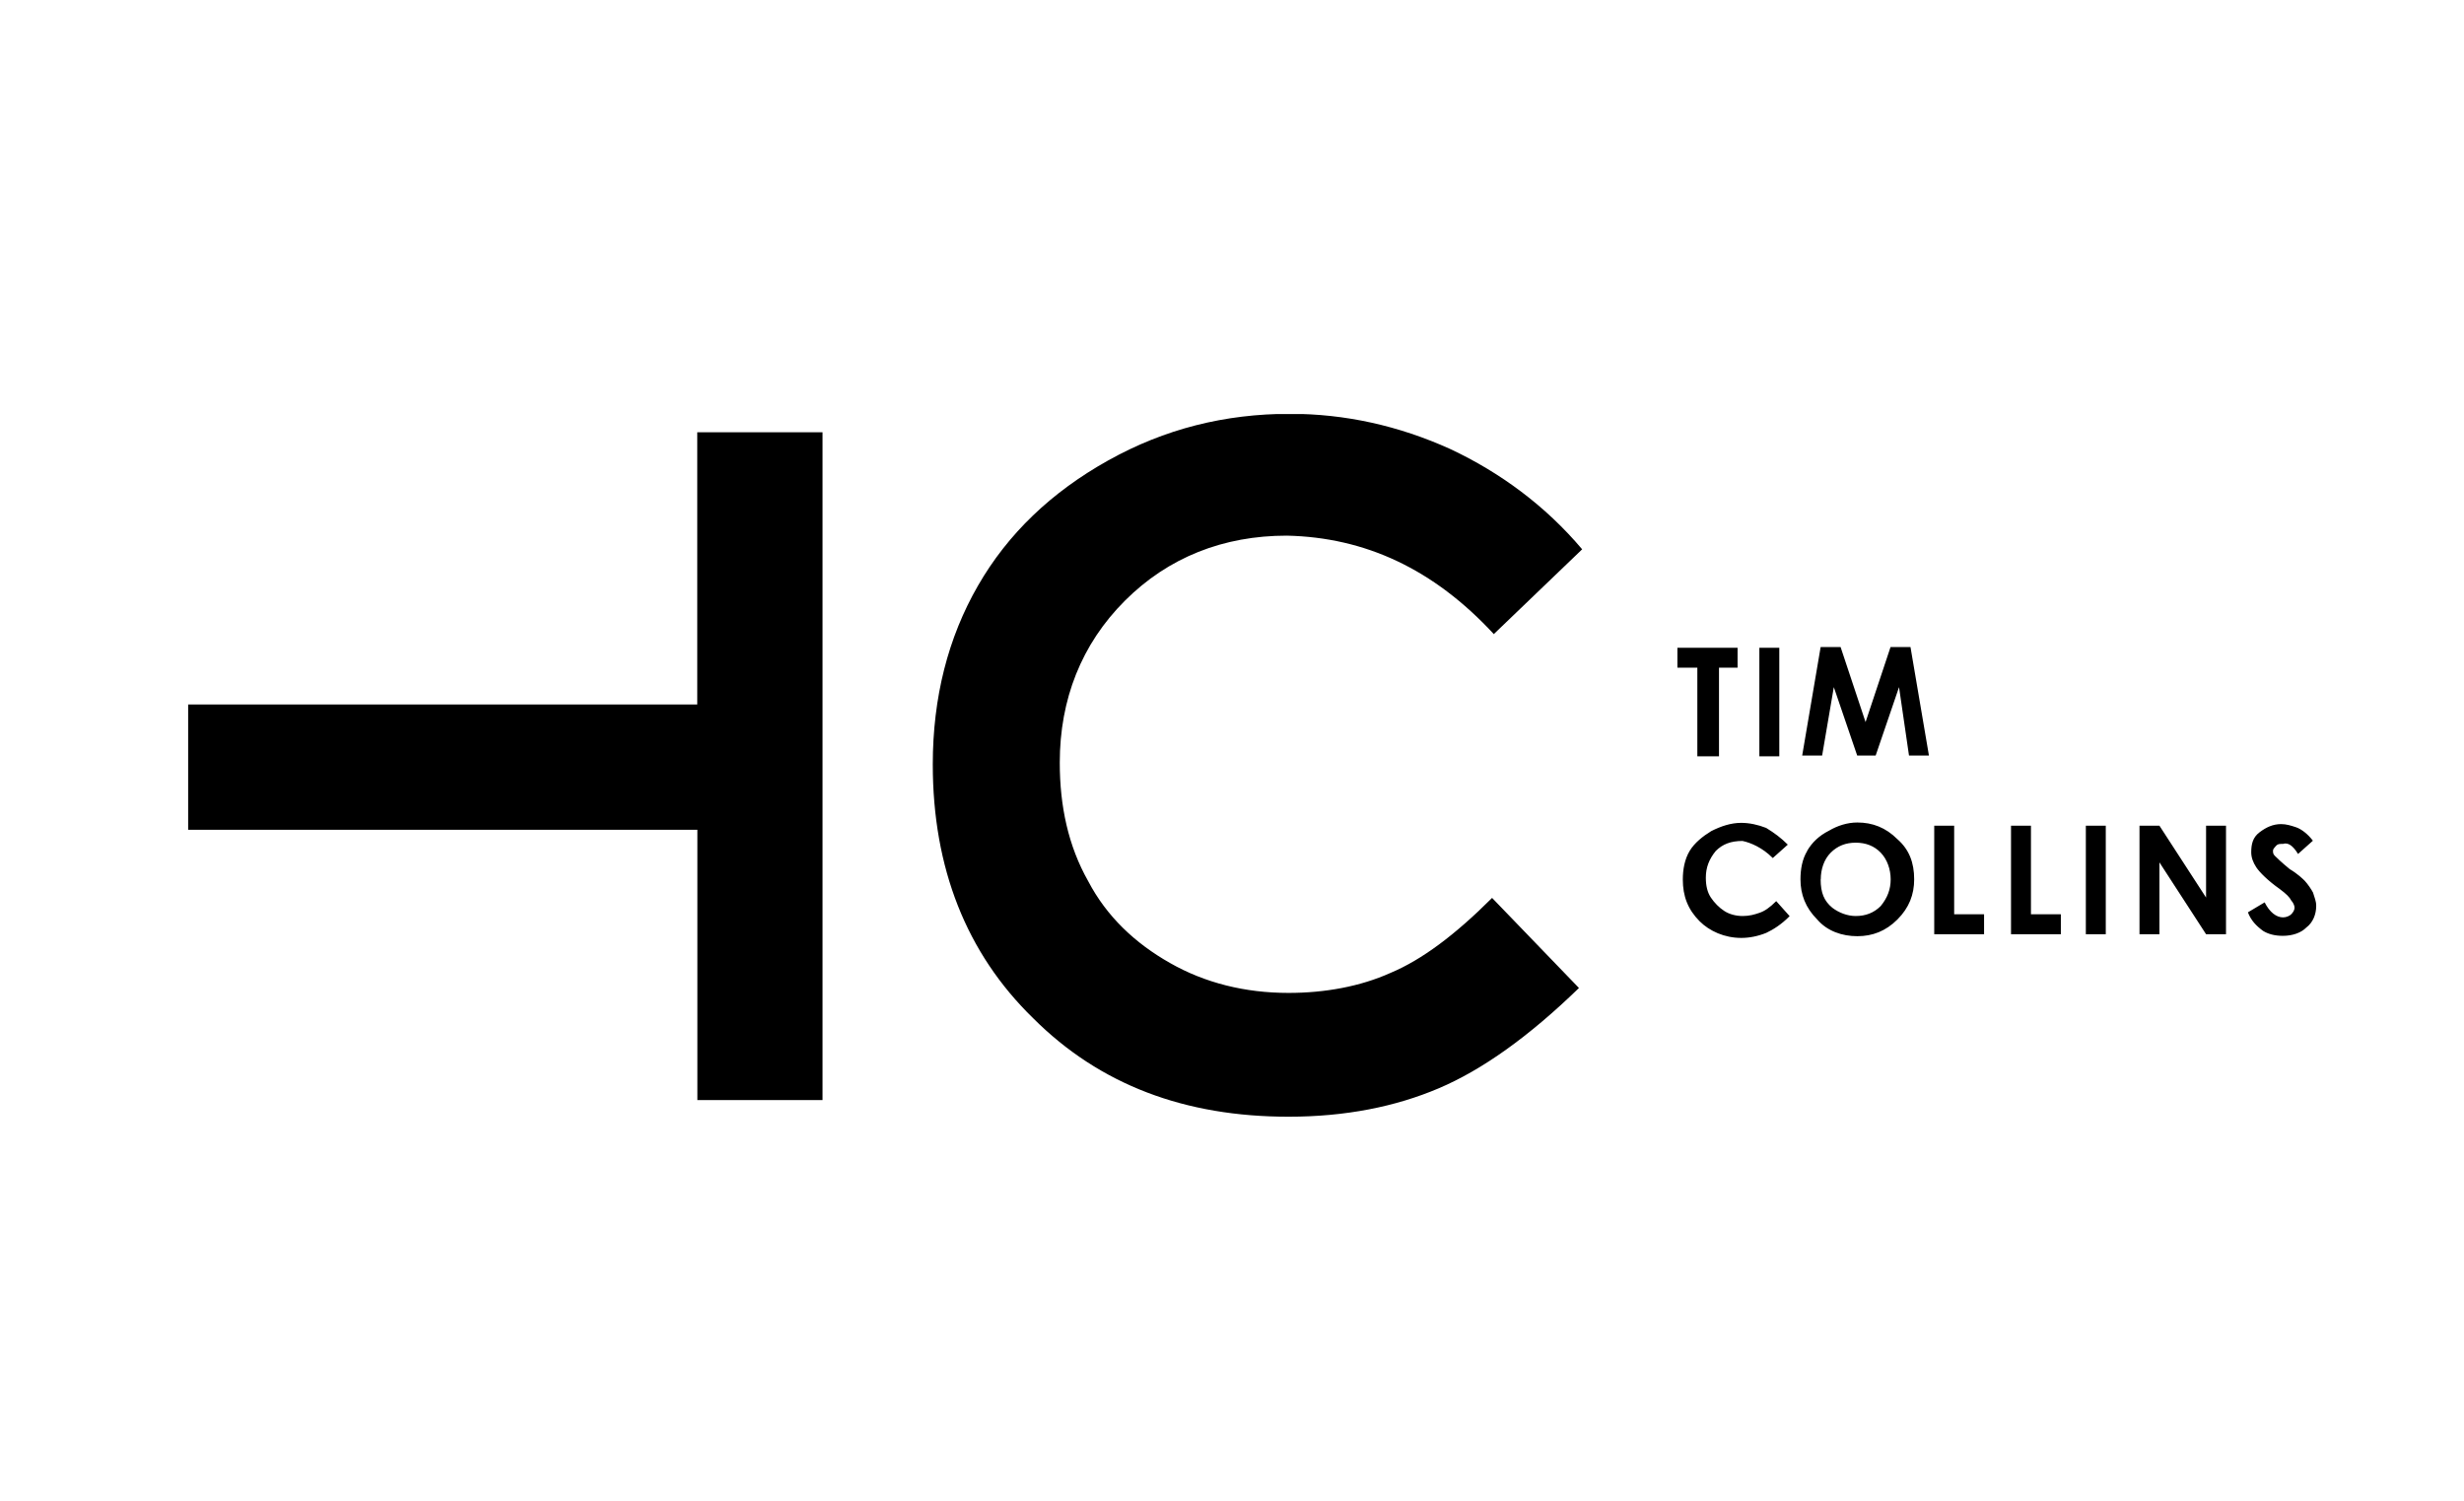 <?xml version="1.0" encoding="UTF-8"?>
<svg id="Ebene_1" data-name="Ebene 1" xmlns="http://www.w3.org/2000/svg" xmlns:xlink="http://www.w3.org/1999/xlink" viewBox="0 0 200.23 121.96">
  <defs>
    <style>
      .cls-1 {
        fill: none;
      }

      .cls-2 {
        clip-path: url(#clippath);
      }
    </style>
    <clipPath id="clippath">
      <rect class="cls-1" x="15.29" y="33.65" width="172.97" height="57.25"/>
    </clipPath>
  </defs>
  <g class="cls-2">
    <path d="m56.66,89.4h10.18v-54.27h-10.18v22.12H15.29v10.18h41.38v21.98Zm64.71-37.85l7.2-6.91c-2.98-3.53-6.65-6.24-10.72-8.15-4.2-1.9-8.55-2.86-13.02-2.86-5.29,0-10.18,1.22-14.78,3.79-4.62,2.58-8.15,5.96-10.58,10.18-2.43,4.22-3.67,9.08-3.67,14.52,0,8.41,2.72,15.33,8.15,20.62,5.43,5.43,12.35,8.01,20.76,8.01,4.62,0,8.68-.81,12.21-2.31s7.32-4.2,11.39-8.15l-7.06-7.32c-2.98,2.98-5.7,5.03-8.27,6.1-2.43,1.09-5.29,1.62-8.27,1.62-3.53,0-6.79-.81-9.63-2.43-2.86-1.62-5.15-3.79-6.65-6.65-1.62-2.86-2.31-6.1-2.31-9.63,0-5.15,1.76-9.63,5.29-13.16,3.53-3.53,8.01-5.29,13.16-5.29,6.38.14,11.94,2.72,16.83,8.01m18.18,2.72h1.62v-1.62h-4.89v1.62h1.62v7.2h1.76v-7.2h-.14.02Zm3.39,7.2h1.62v-8.82h-1.62v8.82Zm1.09,8.27l1.22-1.09c-.55-.55-1.09-.95-1.76-1.36-.67-.26-1.36-.41-2.03-.41-.81,0-1.62.26-2.43.67-.67.41-1.36.95-1.76,1.62s-.55,1.5-.55,2.31c0,1.36.41,2.43,1.36,3.39.81.81,2.03,1.36,3.39,1.36.67,0,1.36-.14,2.03-.41.55-.26,1.22-.67,1.9-1.36l-1.09-1.22c-.55.55-.95.81-1.36.95s-.81.26-1.36.26-1.09-.14-1.5-.41c-.41-.26-.81-.67-1.09-1.09s-.41-.95-.41-1.62c0-.81.26-1.5.81-2.17.55-.55,1.22-.81,2.17-.81.67.14,1.62.55,2.43,1.36m3.93,1.76c0-.81.26-1.62.81-2.17s1.22-.81,2.03-.81,1.5.26,2.03.81.81,1.36.81,2.17-.26,1.5-.81,2.17c-.55.55-1.22.81-2.03.81-.67,0-1.36-.26-1.9-.67-.67-.55-.95-1.22-.95-2.31m-1.09-2.31c-.41.67-.55,1.5-.55,2.31,0,1.22.41,2.31,1.36,3.26.81.95,2.03,1.36,3.26,1.36s2.31-.41,3.26-1.36,1.36-2.03,1.36-3.26c0-1.36-.41-2.43-1.36-3.26-.95-.95-2.03-1.36-3.26-1.36-.81,0-1.62.26-2.31.67-.81.41-1.36.95-1.76,1.62m8.27-7.73h1.62l-1.5-8.82h-1.62l-2.03,6.1-2.03-6.1h-1.62l-1.5,8.82h1.62l.95-5.56,1.9,5.56h1.5l1.9-5.56.81,5.56h-.02Zm2.03,14.52h4.07v-1.62h-2.43v-7.2h-1.62v8.82h-.02Zm6.24,0h4.07v-1.62h-2.43v-7.2h-1.62v8.82h-.02Zm6.1,0h1.62v-8.82h-1.62v8.82Zm9.77,0h1.62v-8.82h-1.62v5.84l-3.79-5.84h-1.62v8.82h1.62v-5.84l3.79,5.84Zm7.46-6.51l1.22-1.09c-.41-.55-.95-.95-1.36-1.09s-.81-.26-1.22-.26c-.67,0-1.22.26-1.76.67s-.67.95-.67,1.62c0,.41.14.81.41,1.22s.95,1.09,1.9,1.76c.55.41.81.67.95.95.14.14.26.41.26.55,0,.26-.14.41-.26.55-.14.14-.41.26-.67.26-.55,0-1.09-.41-1.5-1.22l-1.36.81c.26.67.67,1.09,1.22,1.5.41.26.95.41,1.62.41.81,0,1.5-.26,1.9-.67.55-.41.81-1.09.81-1.76,0-.41-.14-.67-.26-1.09-.14-.26-.41-.67-.67-.95-.14-.14-.55-.55-1.22-.95-.67-.55-1.09-.95-1.22-1.09-.14-.14-.14-.26-.14-.41s.14-.26.26-.41c.14-.14.26-.14.55-.14.41-.14.81.14,1.22.81"/>
  </g>
</svg>